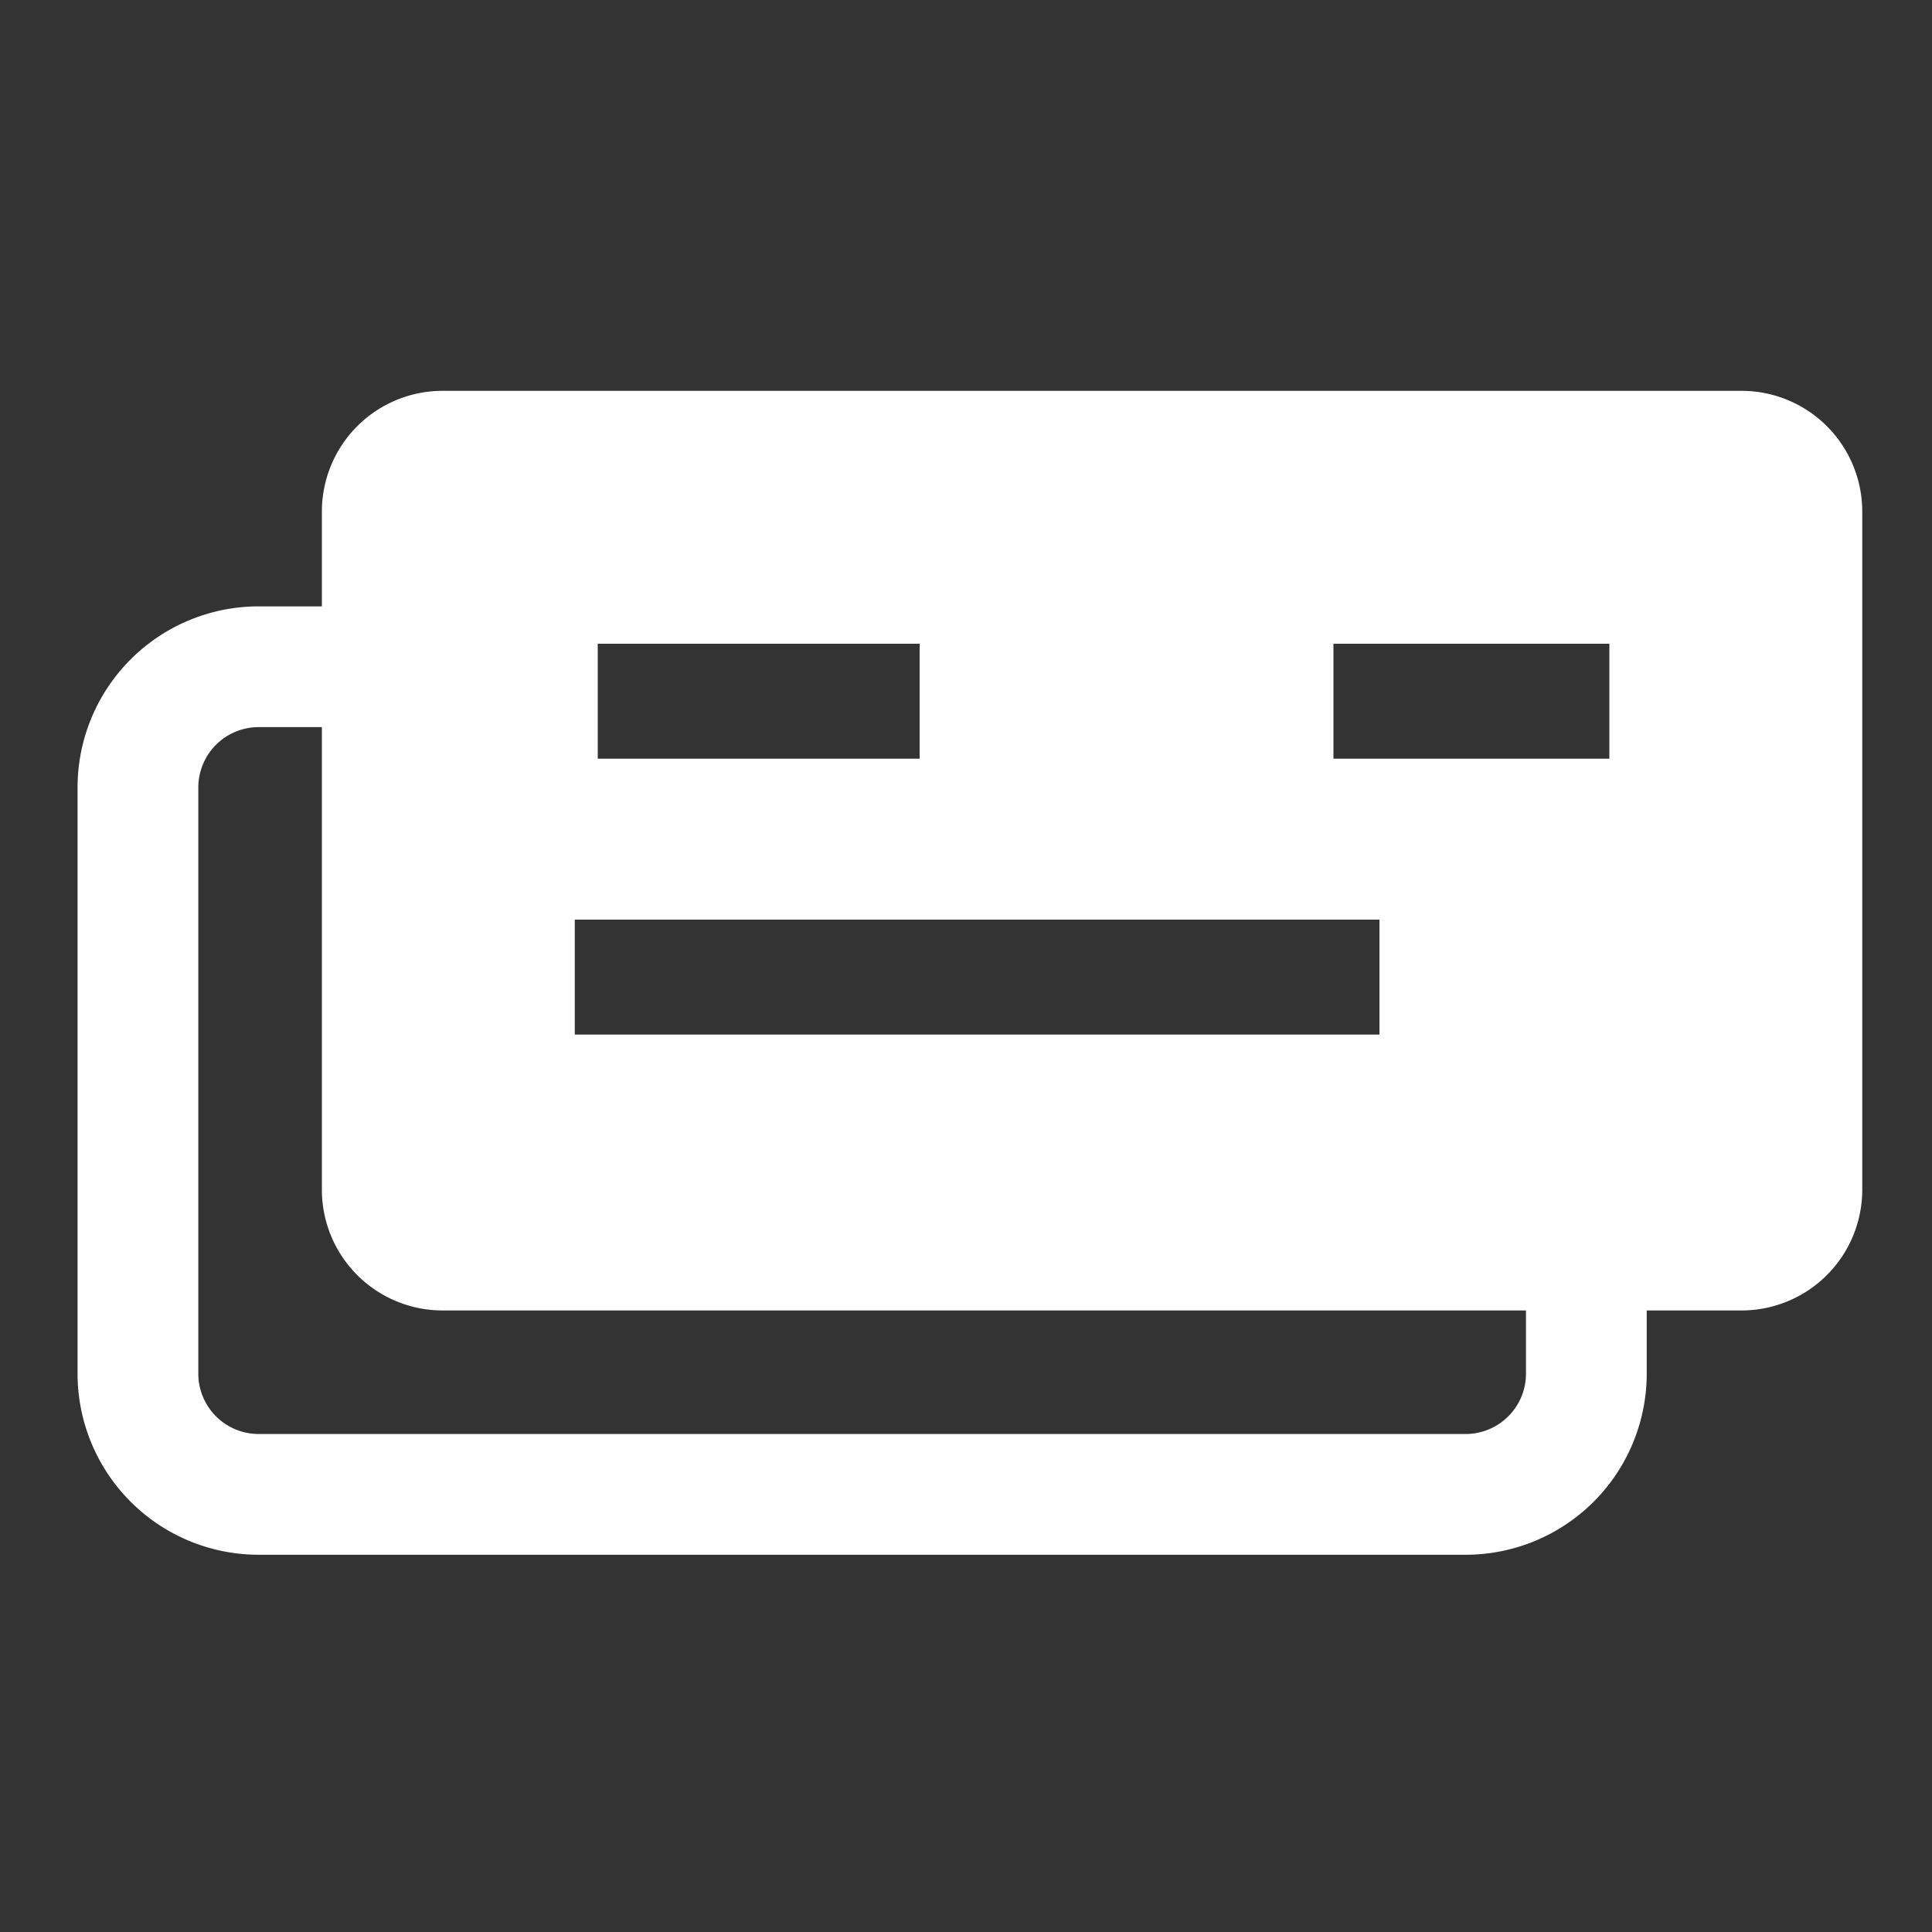 <svg xmlns="http://www.w3.org/2000/svg" width="96" height="96"><rect width="100%" height="100%" fill="#333333" stroke="none"/><g fill="none" fill-rule="evenodd"><path stroke="#FFF" stroke-linecap="round" stroke-linejoin="round" stroke-width="6" d="M78.825 62.26v5.995a6 6 0 0 1-6 6H12.854a6 6 0 0 1-6-6V39.13a6 6 0 0 1 6-6h6.566"/><path fill="#FFF" d="M86.534 19.42a6 6 0 0 1 6 6v33.696a6 6 0 0 1-6 6h-64.54a6 6 0 0 1-6-6V25.42a6 6 0 0 1 6-6h64.54Zm-17.99 26.275H28.56v5.712h39.984v-5.712ZM45.696 31.986H29.702v5.712h15.994v-5.712Zm34.272 0h-13.71v5.712h13.71v-5.712Z"/></g></svg>